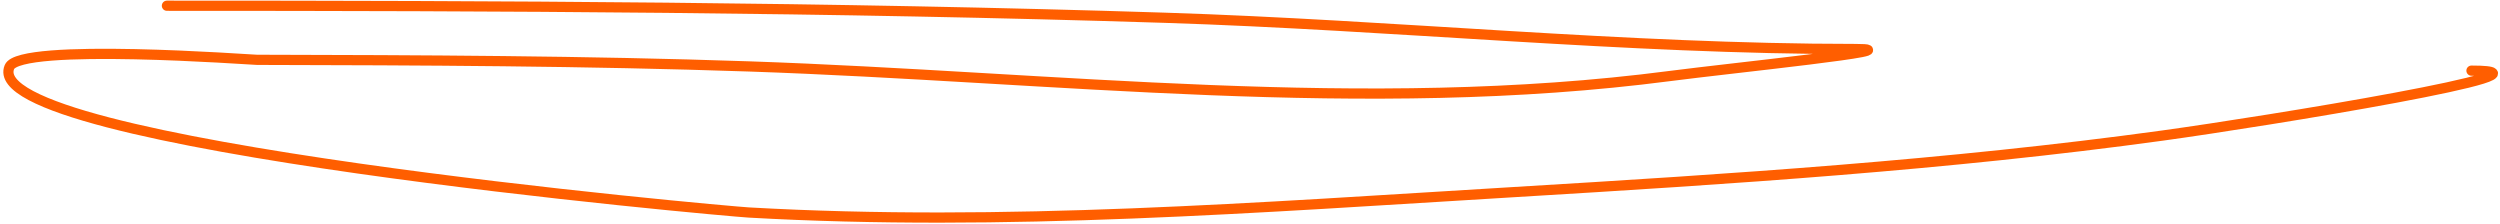 <?xml version="1.0" encoding="UTF-8"?> <svg xmlns="http://www.w3.org/2000/svg" width="490" height="44" viewBox="0 0 490 44" fill="none"> <path d="M32.715 1.123C97.921 1.123 163.101 1.401 228.284 3.48C273.404 4.918 318.517 9.606 363.651 9.606C375.914 9.606 339.407 13.321 327.247 14.907C267.478 22.703 206.77 15.072 146.876 13.022C114.724 11.922 82.554 11.798 50.387 11.726C49.291 11.724 3.842 8.322 1.848 13.14C-4.462 28.389 142.07 41.385 146.758 41.651C196.781 44.484 246.93 40.652 296.851 37.645C339.265 35.091 381.734 32.369 423.853 26.571C444.287 23.758 505.035 13.847 484.409 13.847" stroke="#FF5E00" stroke-width="2" stroke-linecap="round"></path> </svg> 